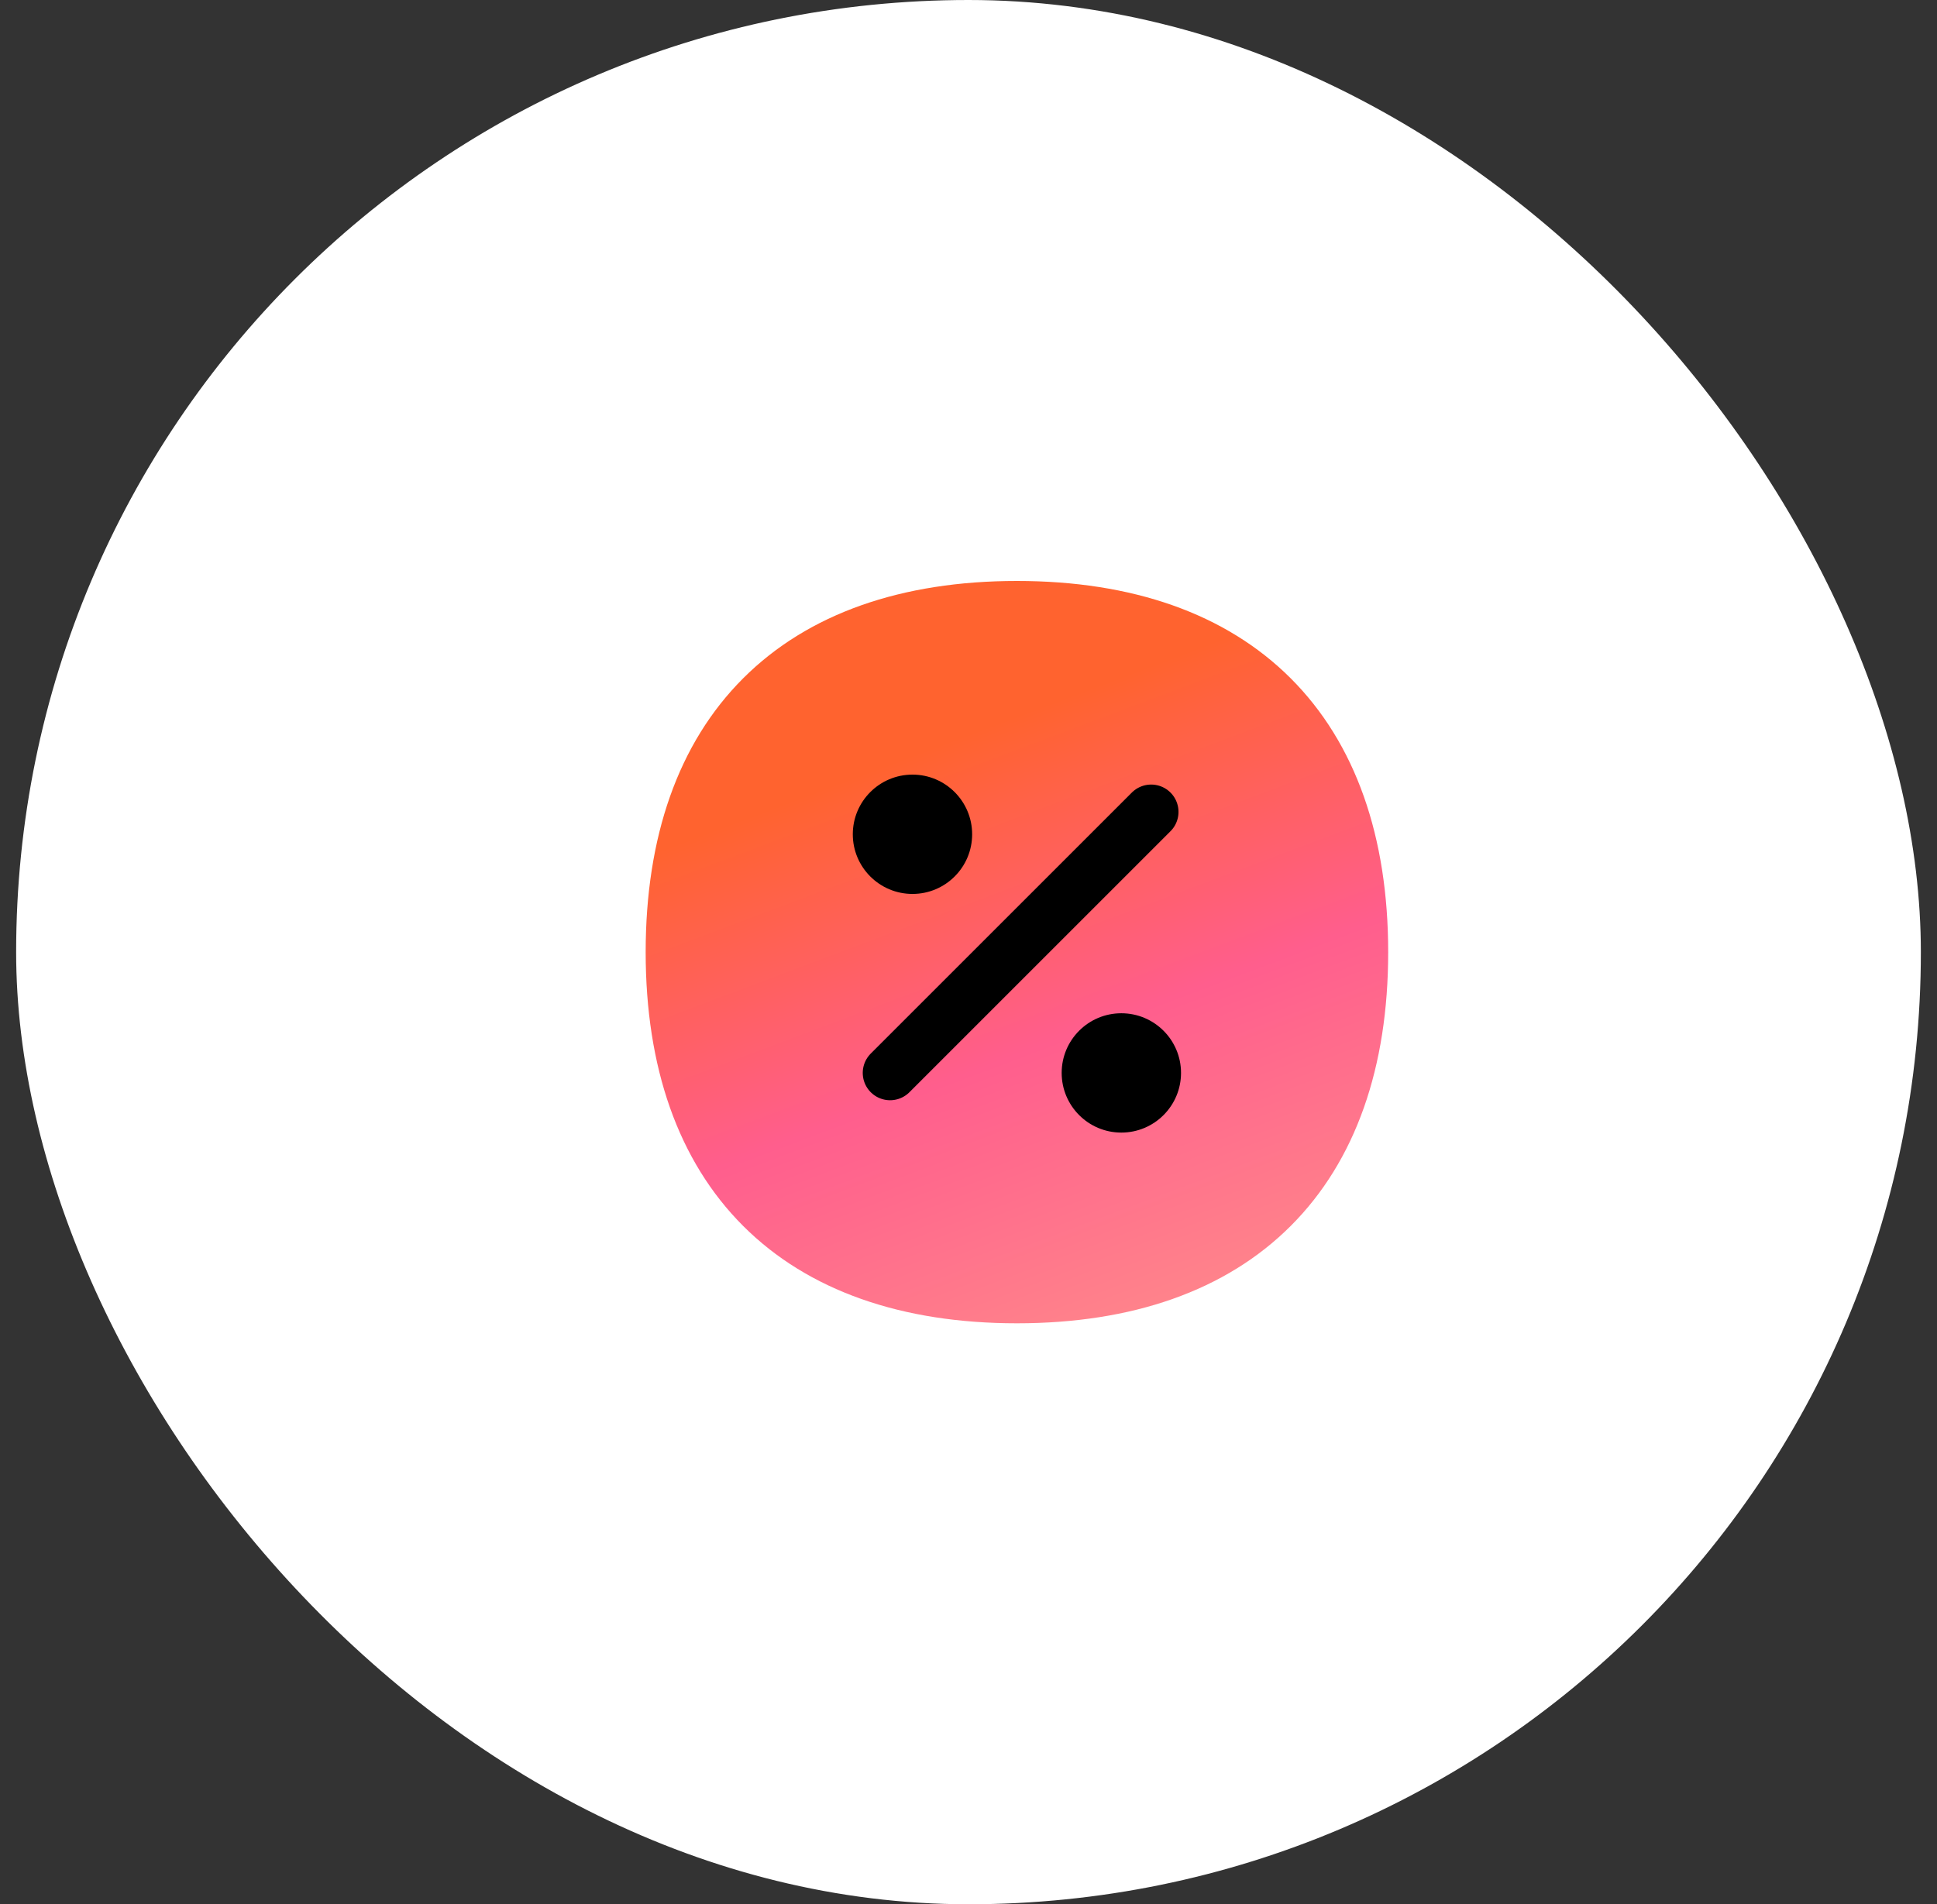 <svg width="60" height="59" viewBox="0 0 60 59" fill="none" xmlns="http://www.w3.org/2000/svg">
<rect x="0" y="0" width="60" height="59" fill="#333333" stroke="none"/>
<g id="icon">
<rect x="0.5" width="59" height="59" rx="29.5" fill="white"/>
<g id="Group 16594">
<path id="Union" d="M31.5 18C27.936 18 25.031 19.005 23.018 21.018C21.005 23.031 20 25.936 20 29.5C20 33.064 21.005 35.969 23.018 37.982C25.031 39.995 27.936 41 31.5 41C35.064 41 37.969 39.995 39.982 37.982C41.995 35.969 43 33.064 43 29.5C43 25.936 41.995 23.031 39.982 21.018C37.969 19.005 35.064 18 31.5 18Z" fill="url(#paint0_linear_2449_5388)"/>
<path id="Icon" d="M35.658 25.155L27.571 33.242" stroke="black" stroke-width="1.694" stroke-linecap="round" stroke-linejoin="round"/>
<path id="Icon_2" d="M30.113 25.849C30.113 26.869 29.285 27.697 28.265 27.697C27.244 27.697 26.416 26.869 26.416 25.849C26.416 24.828 27.244 24 28.265 24C29.285 24 30.113 24.828 30.113 25.849Z" fill="black"/>
<path id="Icon_3" d="M36.583 33.242C36.583 34.263 35.755 35.091 34.734 35.091C33.713 35.091 32.886 34.263 32.886 33.242C32.886 32.222 33.713 31.394 34.734 31.394C35.755 31.394 36.583 32.222 36.583 33.242Z" fill="black"/>
</g>
</g>
<defs>
<linearGradient id="paint0_linear_2449_5388" x1="33.34" y1="18" x2="48.889" y2="59.291" gradientUnits="userSpaceOnUse">
<stop offset="0.074" stop-color="#FF632F"/>
<stop offset="0.297" stop-color="#FF5E8D"/>
<stop offset="0.905" stop-color="#FFCE86"/>
</linearGradient>
</defs>
</svg>
